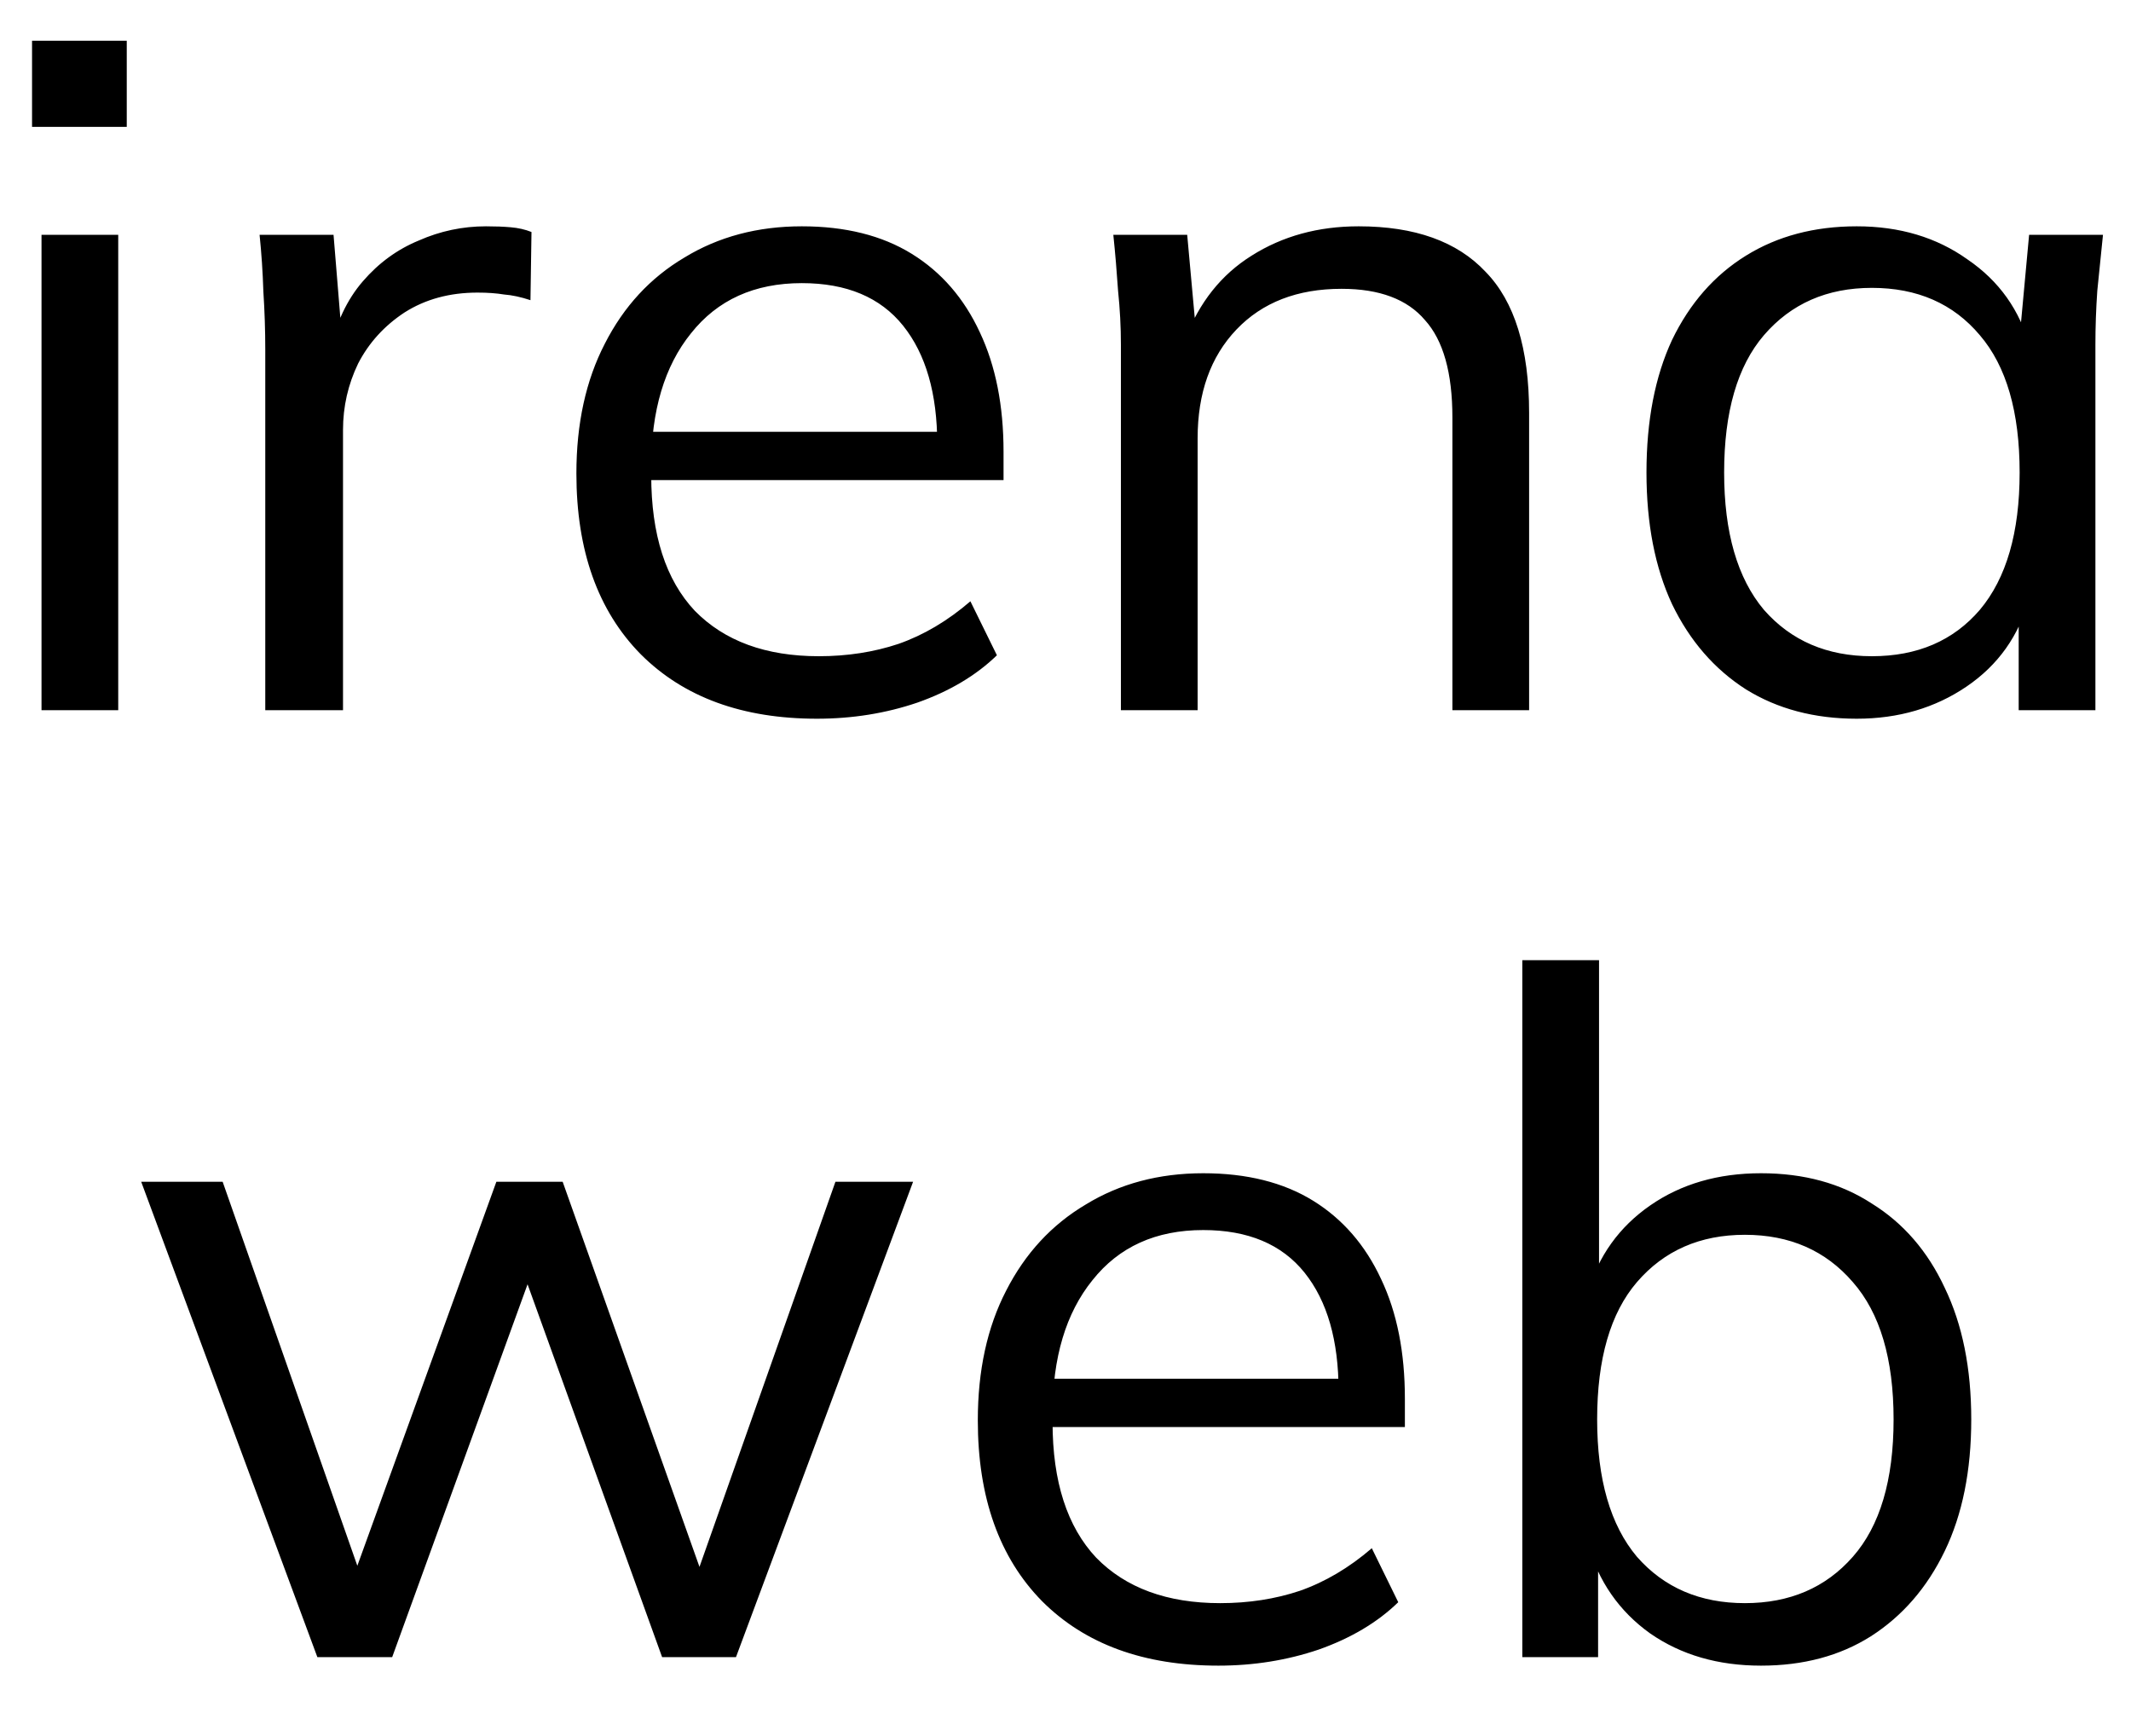 <?xml version="1.0" encoding="UTF-8"?> <svg xmlns="http://www.w3.org/2000/svg" width="27" height="22" viewBox="0 0 27 22" fill="none"><path d="M0.526 9V2.976H1.498V9H0.526ZM0.406 1.608V0.516H1.606V1.608H0.406ZM3.361 9V4.428C3.361 4.188 3.353 3.944 3.337 3.696C3.329 3.448 3.313 3.208 3.289 2.976H4.226L4.346 4.44L4.178 4.452C4.258 4.092 4.397 3.796 4.598 3.564C4.798 3.332 5.034 3.16 5.306 3.048C5.577 2.928 5.862 2.868 6.157 2.868C6.277 2.868 6.381 2.872 6.47 2.88C6.566 2.888 6.654 2.908 6.734 2.94L6.721 3.804C6.601 3.764 6.489 3.74 6.386 3.732C6.29 3.716 6.178 3.708 6.05 3.708C5.697 3.708 5.389 3.792 5.125 3.96C4.87 4.128 4.673 4.344 4.537 4.608C4.41 4.872 4.346 5.152 4.346 5.448V9H3.361ZM10.351 9.108C9.407 9.108 8.663 8.836 8.119 8.292C7.575 7.74 7.303 6.976 7.303 6C7.303 5.368 7.423 4.82 7.663 4.356C7.903 3.884 8.239 3.52 8.671 3.264C9.103 3 9.599 2.868 10.159 2.868C10.711 2.868 11.175 2.984 11.551 3.216C11.927 3.448 12.215 3.78 12.415 4.212C12.615 4.636 12.715 5.14 12.715 5.724V6.084H8.047V5.472H12.079L11.875 5.628C11.875 4.988 11.731 4.488 11.443 4.128C11.155 3.768 10.727 3.588 10.159 3.588C9.559 3.588 9.091 3.8 8.755 4.224C8.419 4.64 8.251 5.204 8.251 5.916V6.024C8.251 6.776 8.435 7.348 8.803 7.74C9.179 8.124 9.703 8.316 10.375 8.316C10.735 8.316 11.071 8.264 11.383 8.16C11.703 8.048 12.007 7.868 12.295 7.62L12.631 8.304C12.367 8.56 12.031 8.76 11.623 8.904C11.223 9.04 10.799 9.108 10.351 9.108ZM14.202 9V4.368C14.202 4.144 14.19 3.916 14.166 3.684C14.15 3.444 14.13 3.208 14.106 2.976H15.042L15.162 4.296H15.018C15.194 3.832 15.474 3.48 15.858 3.24C16.25 2.992 16.702 2.868 17.214 2.868C17.926 2.868 18.462 3.06 18.822 3.444C19.19 3.82 19.374 4.416 19.374 5.232V9H18.402V5.292C18.402 4.724 18.286 4.312 18.054 4.056C17.83 3.792 17.478 3.66 16.998 3.66C16.438 3.66 15.994 3.832 15.666 4.176C15.338 4.52 15.174 4.98 15.174 5.556V9H14.202ZM23.525 9.108C22.989 9.108 22.521 8.984 22.121 8.736C21.721 8.48 21.409 8.12 21.185 7.656C20.969 7.192 20.861 6.636 20.861 5.988C20.861 5.332 20.969 4.772 21.185 4.308C21.409 3.844 21.721 3.488 22.121 3.24C22.521 2.992 22.989 2.868 23.525 2.868C24.069 2.868 24.537 3.008 24.929 3.288C25.329 3.56 25.593 3.932 25.721 4.404H25.577L25.709 2.976H26.645C26.621 3.208 26.597 3.444 26.573 3.684C26.557 3.916 26.549 4.144 26.549 4.368V9H25.577V7.584H25.709C25.581 8.056 25.317 8.428 24.917 8.7C24.517 8.972 24.053 9.108 23.525 9.108ZM23.717 8.316C24.293 8.316 24.749 8.12 25.085 7.728C25.421 7.328 25.589 6.748 25.589 5.988C25.589 5.22 25.421 4.64 25.085 4.248C24.749 3.848 24.293 3.648 23.717 3.648C23.149 3.648 22.693 3.848 22.349 4.248C22.013 4.64 21.845 5.22 21.845 5.988C21.845 6.748 22.013 7.328 22.349 7.728C22.693 8.12 23.149 8.316 23.717 8.316ZM4.021 21L1.789 14.976H2.821L4.681 20.28H4.369L6.289 14.976H7.129L9.013 20.28H8.713L10.585 14.976H11.569L9.325 21H8.389L6.445 15.612H6.925L4.969 21H4.021ZM15.437 21.108C14.492 21.108 13.748 20.836 13.204 20.292C12.661 19.74 12.389 18.976 12.389 18C12.389 17.368 12.508 16.82 12.748 16.356C12.989 15.884 13.325 15.52 13.757 15.264C14.188 15 14.684 14.868 15.245 14.868C15.796 14.868 16.261 14.984 16.637 15.216C17.012 15.448 17.3 15.78 17.5 16.212C17.701 16.636 17.8 17.14 17.8 17.724V18.084H13.133V17.472H17.165L16.96 17.628C16.96 16.988 16.817 16.488 16.529 16.128C16.241 15.768 15.812 15.588 15.245 15.588C14.645 15.588 14.177 15.8 13.841 16.224C13.505 16.64 13.336 17.204 13.336 17.916V18.024C13.336 18.776 13.521 19.348 13.889 19.74C14.264 20.124 14.789 20.316 15.46 20.316C15.82 20.316 16.157 20.264 16.468 20.16C16.788 20.048 17.093 19.868 17.381 19.62L17.716 20.304C17.453 20.56 17.116 20.76 16.709 20.904C16.308 21.04 15.884 21.108 15.437 21.108ZM22.312 21.108C21.768 21.108 21.3 20.972 20.908 20.7C20.516 20.42 20.252 20.04 20.116 19.56H20.248V21H19.288V12.168H20.26V16.38H20.116C20.252 15.916 20.516 15.548 20.908 15.276C21.3 15.004 21.768 14.868 22.312 14.868C22.856 14.868 23.324 14.996 23.716 15.252C24.116 15.5 24.424 15.856 24.64 16.32C24.864 16.784 24.976 17.34 24.976 17.988C24.976 18.636 24.864 19.192 24.64 19.656C24.416 20.12 24.104 20.48 23.704 20.736C23.312 20.984 22.848 21.108 22.312 21.108ZM22.108 20.316C22.676 20.316 23.132 20.12 23.476 19.728C23.82 19.336 23.992 18.756 23.992 17.988C23.992 17.22 23.82 16.64 23.476 16.248C23.132 15.848 22.676 15.648 22.108 15.648C21.54 15.648 21.084 15.848 20.74 16.248C20.404 16.64 20.236 17.22 20.236 17.988C20.236 18.748 20.404 19.328 20.74 19.728C21.084 20.12 21.54 20.316 22.108 20.316Z" fill="black"></path></svg> 